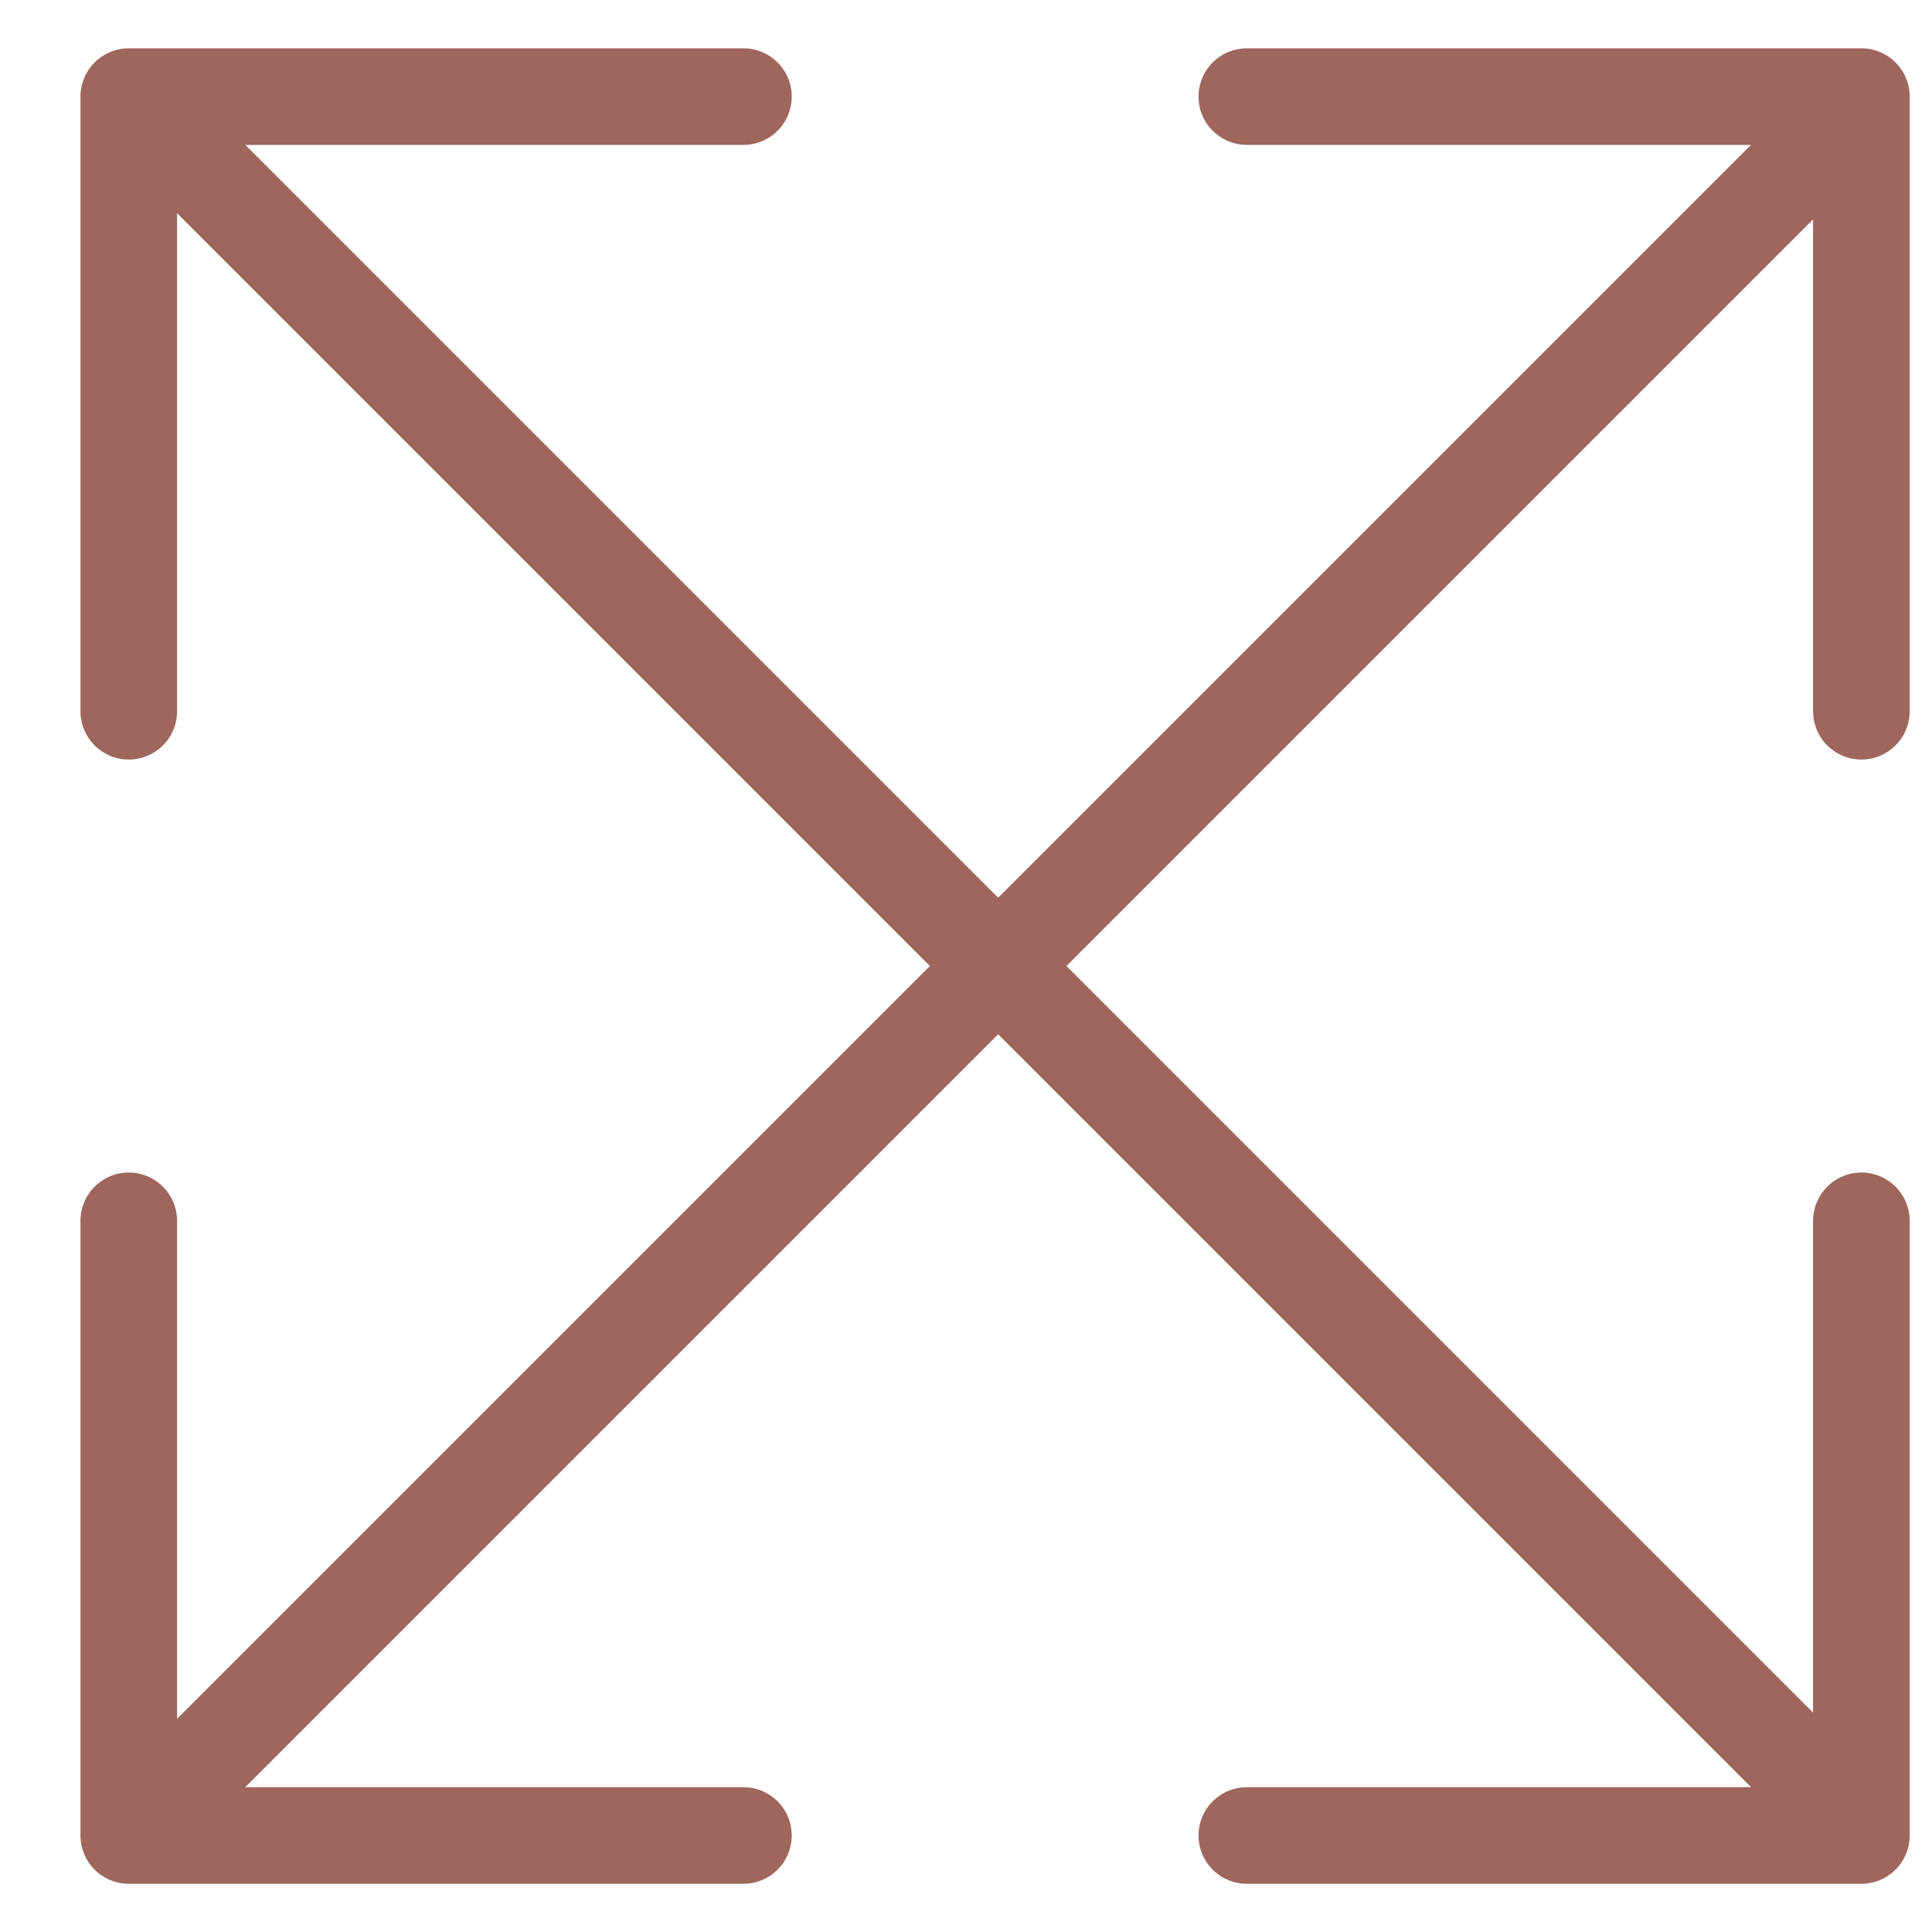 <?xml version="1.0" encoding="UTF-8"?>
<svg width="20px" height="20px" viewBox="0 0 20 20" version="1.1" xmlns="http://www.w3.org/2000/svg" xmlns:xlink="http://www.w3.org/1999/xlink">
    <title>360</title>
    <g id="*-Residential-Features-R4.1-Approved---Rebranded" stroke="none" stroke-width="1" fill="none" fill-rule="evenodd">
        <g id="Virtual-Decorator-R4-Desktop---View-2---Main-Screen" transform="translate(-1185, -141)" stroke="#9F665D">
            <g id="UI" transform="translate(60, 120)">
                <g id="Group-5" transform="translate(0, 1)">
                    <g id="Group-9" transform="translate(42, 0)">
                        <g id="Group-2" transform="translate(1084.333, 15)">
                            <g id="360" transform="translate(0, 6)">
                                <line x1="-3.09" y1="9" x2="21.089" y2="9" id="Line-4" stroke-linecap="square" stroke-linejoin="round" transform="translate(9, 9) scale(-1, -1) rotate(45) translate(-9, -9) "></line>
                                <line x1="-3.09" y1="9" x2="21.089" y2="9" id="Line-4" stroke-linecap="square" transform="translate(9, 9) scale(-1, -1) rotate(135) translate(-9, -9) "></line>
                                <polyline id="Line-5" stroke-linecap="round" stroke-linejoin="round" points="0 6.363 0 0 6.363 0"></polyline>
                                <polyline id="Line-5-Copy" stroke-linecap="round" stroke-linejoin="round" transform="translate(3.181, 14.819) scale(1, -1) translate(-3.181, -14.819) " points="0 18 0 11.637 6.363 11.637"></polyline>
                                <polyline id="Line-5-Copy-2" stroke-linecap="round" stroke-linejoin="round" transform="translate(14.755, 14.819) scale(-1, -1) translate(-14.755, -14.819) " points="11.574 18 11.574 11.637 17.936 11.637"></polyline>
                                <polyline id="Line-5" stroke-linecap="round" stroke-linejoin="round" transform="translate(14.755, 3.181) scale(-1, 1) translate(-14.755, -3.181) " points="11.574 6.363 11.574 0 17.936 0"></polyline>
                            </g>
                        </g>
                    </g>
                </g>
            </g>
        </g>
    </g>
</svg>